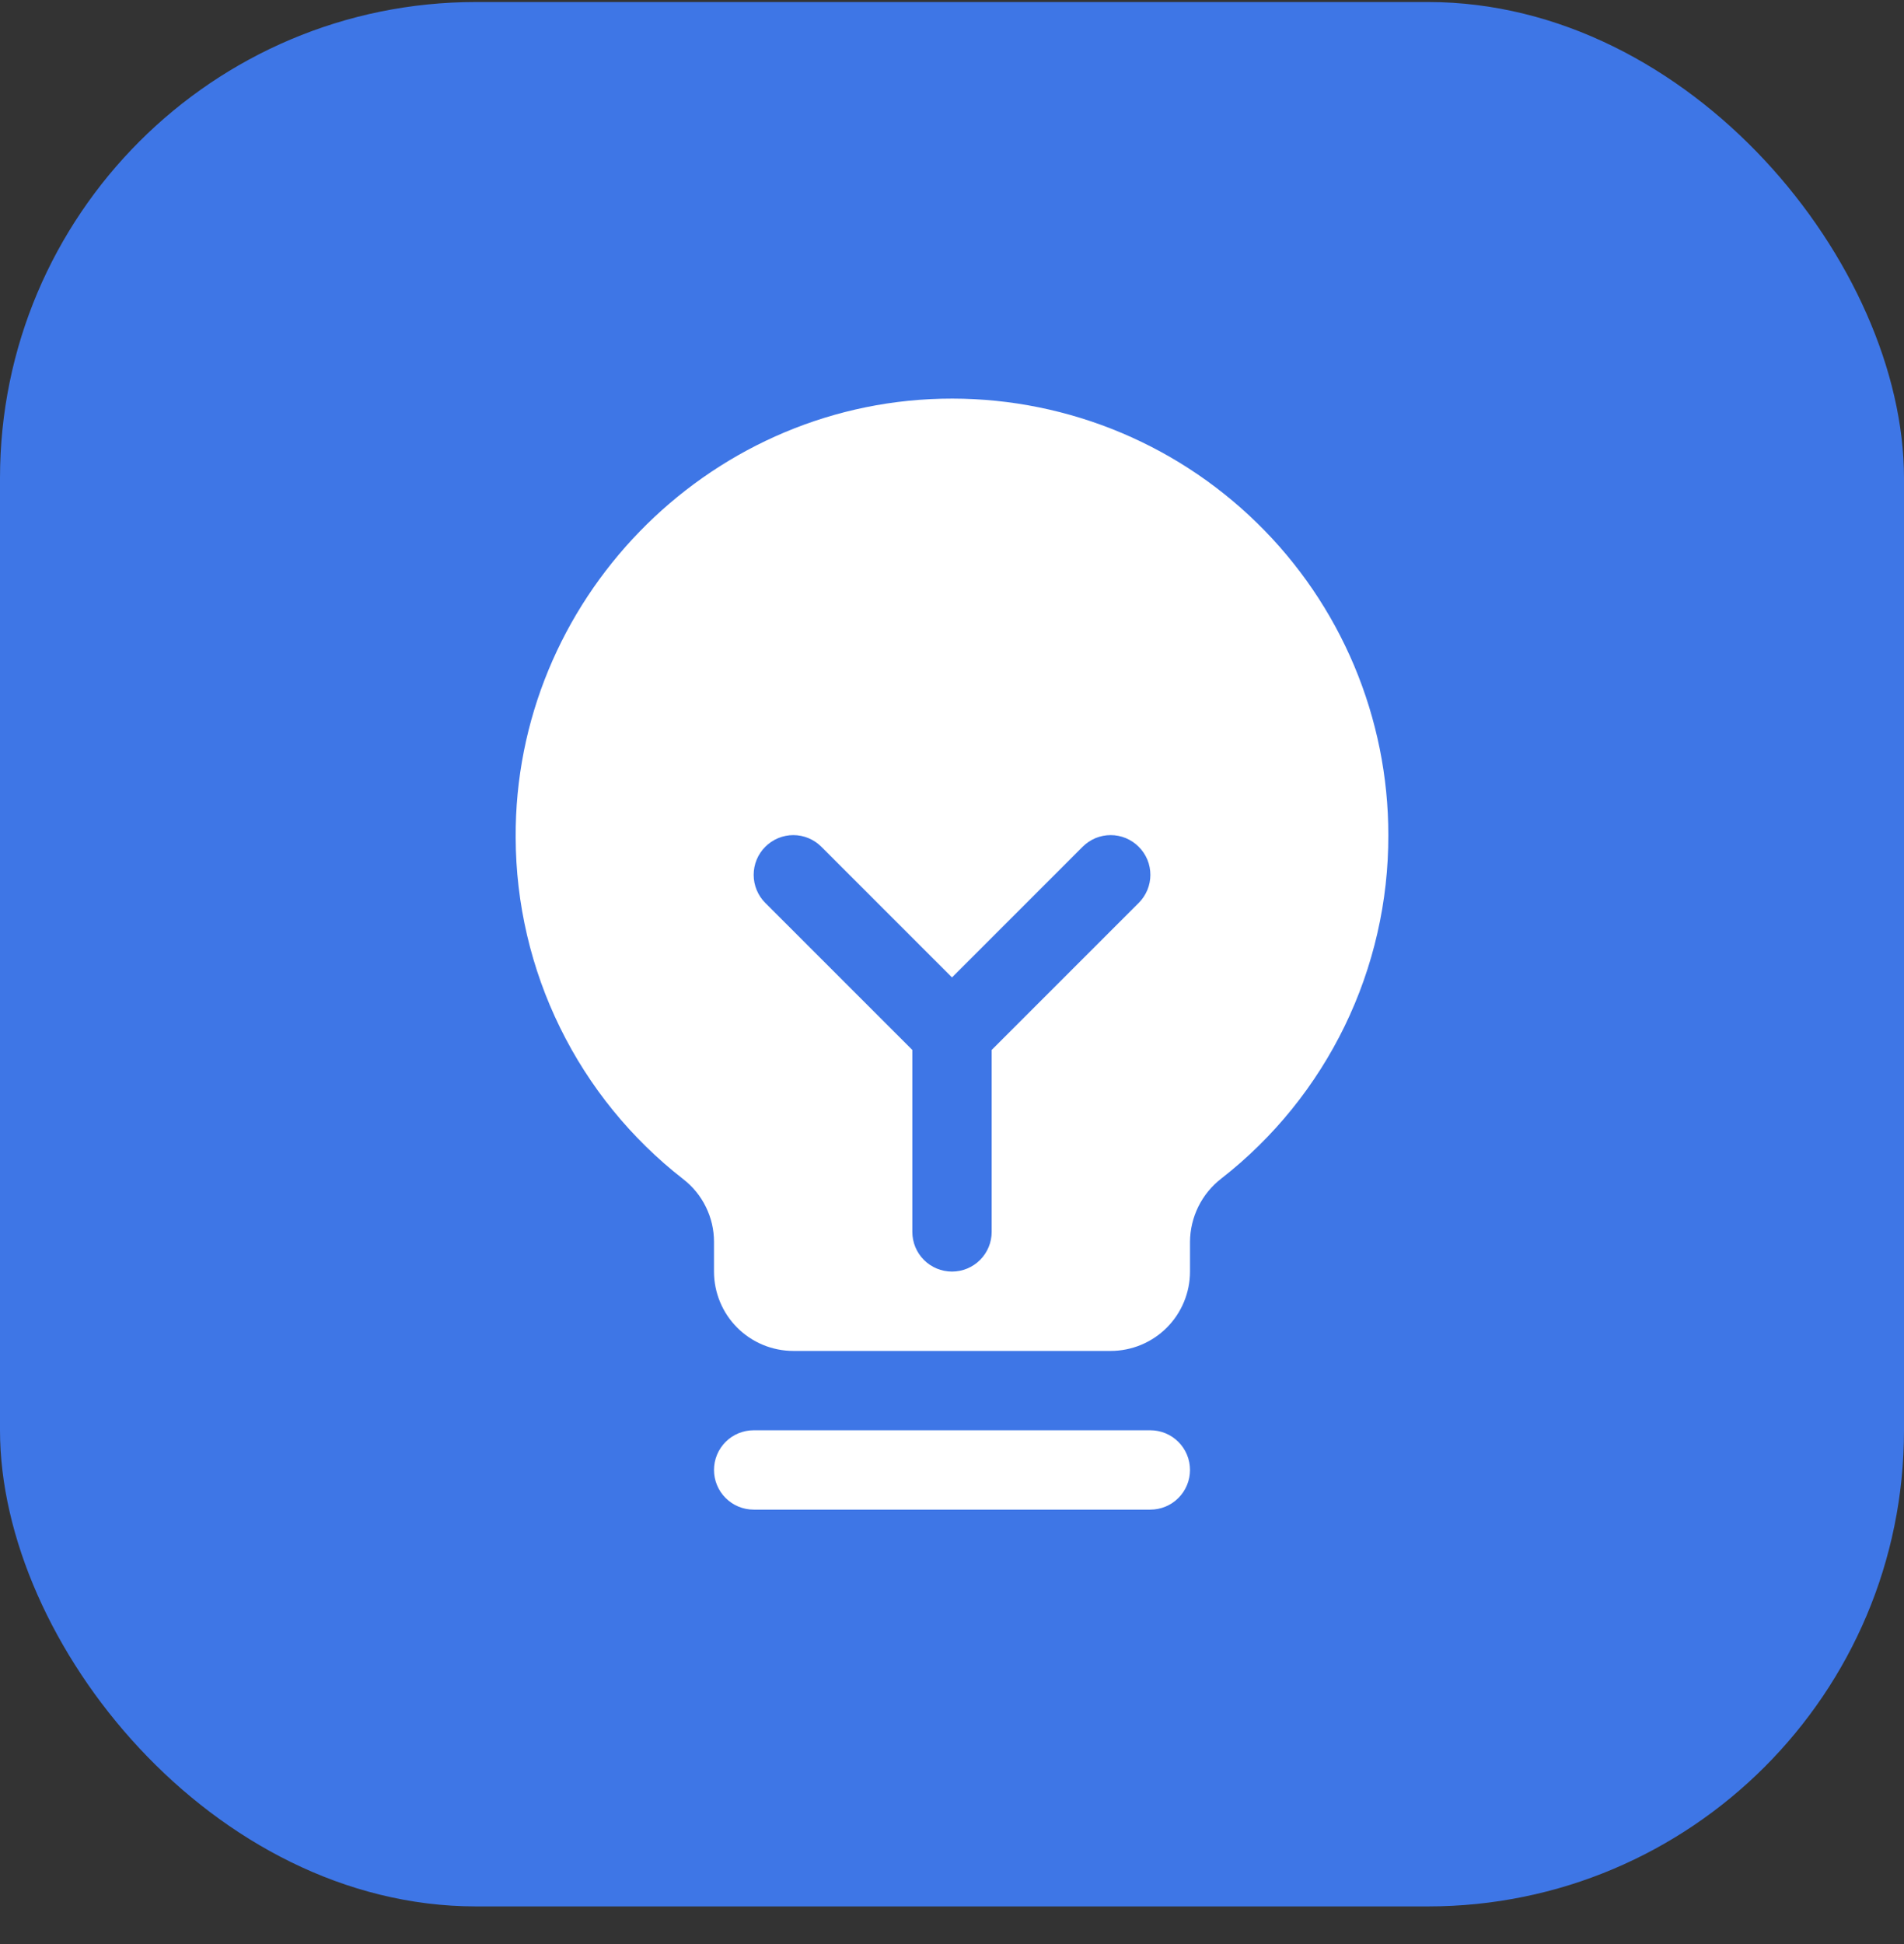 <svg width="48" height="49" viewBox="0 0 48 49" fill="none" xmlns="http://www.w3.org/2000/svg">
<rect x="0" y="0" width="48" height="49" fill="#333333" stroke="none"/>
<rect y="0.051" width="48" height="48" rx="12" fill="#3E76E6"/>
<path d="M30 37.05C30 37.315 29.895 37.57 29.707 37.757C29.52 37.945 29.265 38.05 29 38.05H19C18.735 38.05 18.48 37.945 18.293 37.757C18.105 37.57 18 37.315 18 37.05C18 36.785 18.105 36.531 18.293 36.343C18.48 36.155 18.735 36.05 19 36.05H29C29.265 36.05 29.52 36.155 29.707 36.343C29.895 36.531 30 36.785 30 37.05ZM35 21.05C35.004 22.717 34.628 24.363 33.899 25.863C33.17 27.362 32.109 28.675 30.795 29.701C30.549 29.89 30.35 30.131 30.212 30.409C30.075 30.686 30.002 30.991 30 31.3V32.05C30 32.581 29.789 33.089 29.414 33.464C29.039 33.839 28.53 34.05 28 34.05H20C19.47 34.05 18.961 33.839 18.586 33.464C18.211 33.089 18 32.581 18 32.05V31.3C18 30.994 17.93 30.693 17.794 30.418C17.66 30.144 17.463 29.904 17.221 29.718C15.911 28.697 14.85 27.392 14.119 25.901C13.387 24.41 13.005 22.772 13 21.111C12.967 15.154 17.782 10.193 23.735 10.05C25.202 10.015 26.661 10.273 28.026 10.81C29.391 11.347 30.635 12.152 31.685 13.177C32.735 14.202 33.569 15.426 34.138 16.778C34.707 18.131 35.001 19.583 35 21.05ZM28.707 21.343C28.615 21.25 28.504 21.176 28.383 21.125C28.262 21.075 28.131 21.049 28 21.049C27.869 21.049 27.738 21.075 27.617 21.125C27.496 21.176 27.385 21.25 27.293 21.343L24 24.636L20.707 21.343C20.52 21.155 20.265 21.049 20 21.049C19.735 21.049 19.48 21.155 19.293 21.343C19.105 21.53 19 21.785 19 22.05C19 22.315 19.105 22.57 19.293 22.758L23 26.464V31.05C23 31.315 23.105 31.57 23.293 31.757C23.48 31.945 23.735 32.05 24 32.05C24.265 32.05 24.52 31.945 24.707 31.757C24.895 31.57 25 31.315 25 31.05V26.464L28.707 22.758C28.8 22.665 28.874 22.554 28.925 22.433C28.975 22.312 29.001 22.181 29.001 22.05C29.001 21.919 28.975 21.788 28.925 21.667C28.874 21.546 28.8 21.435 28.707 21.343Z" fill="white"/>
</svg>
